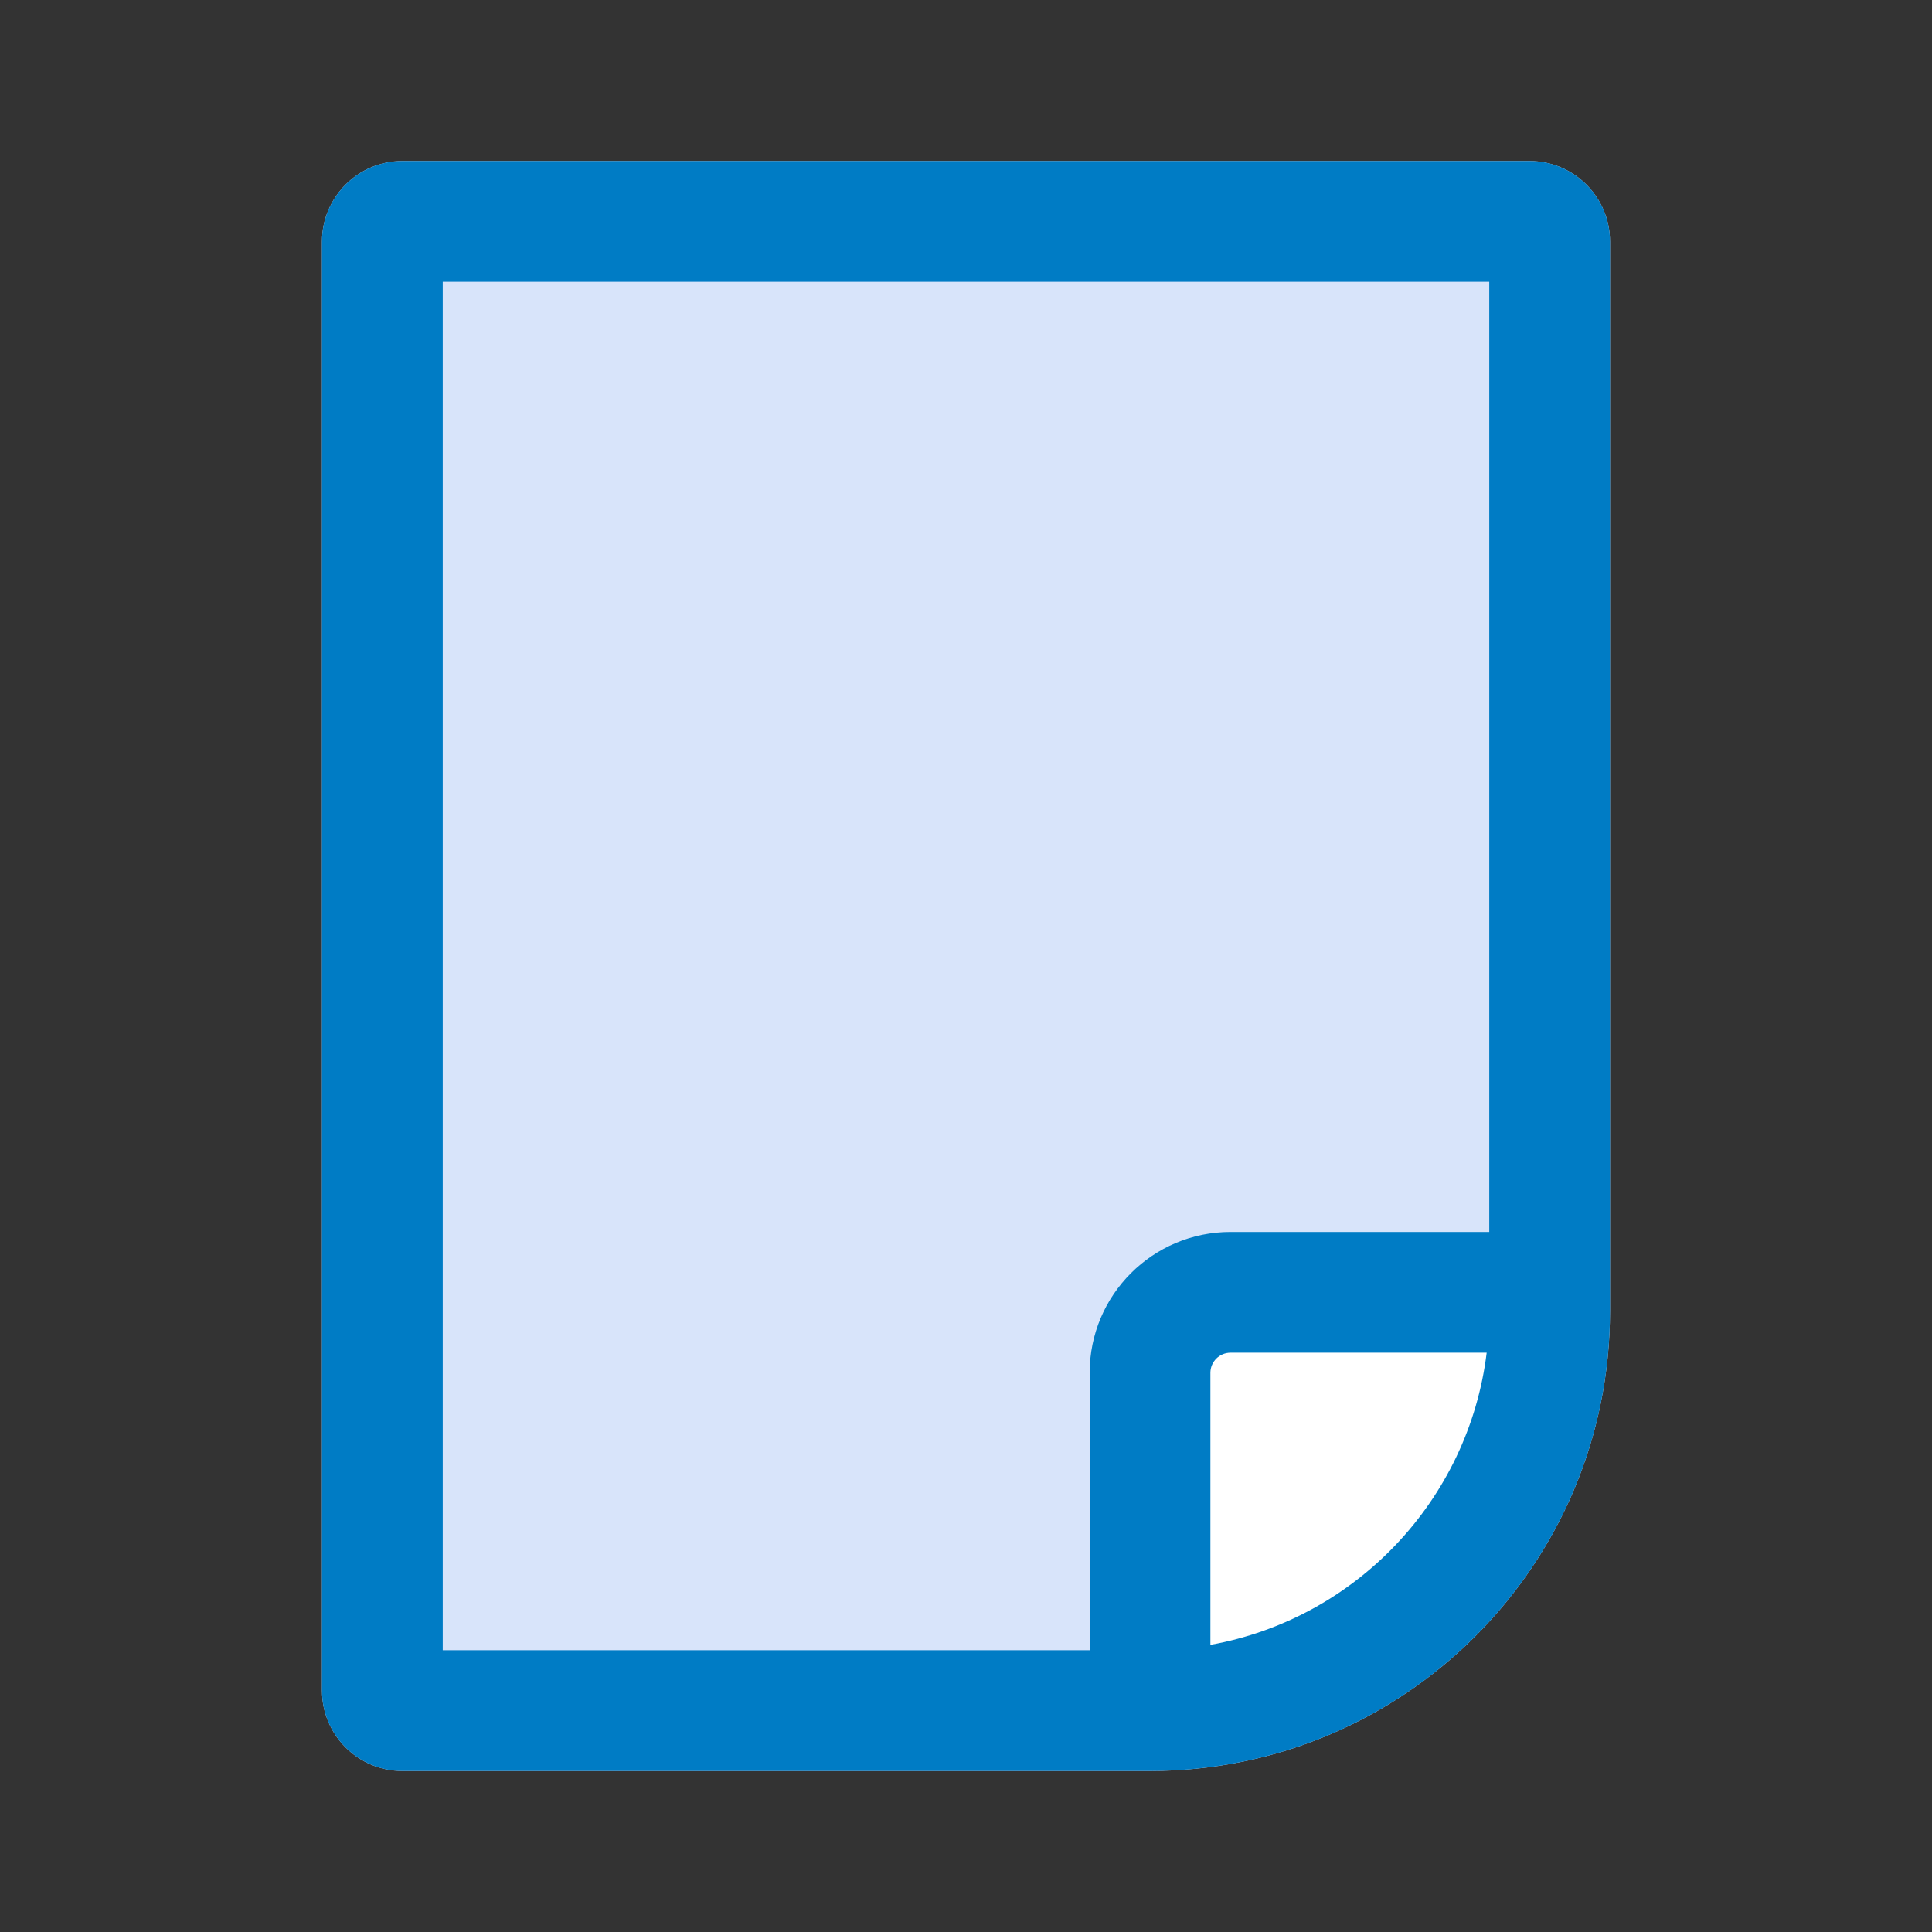       <svg xmlns="http://www.w3.org/2000/svg" width="24" height="24" viewBox="0 0 24 24" fill="none">
      <rect x="0" y="0" width="24" height="24" fill="#333333" stroke="none"/>
      <path d="M5 2H19C19.552 2 20 2.448 20 3V16.054V16.286C20 19.442 17.442 22 14.286 22H5C4.448 22 4 21.552 4 21V3C4 2.448 4.448 2 5 2Z" fill="#D8E4FA"/>
      <path d="M14 18C14 16.895 14.895 16 16 16H19V17C19 19.209 17.209 21 15 21H14V18Z" fill="white"/>
      <path fill-rule="evenodd" clip-rule="evenodd" d="M19.977 16.804C19.992 16.633 20 16.46 20 16.286V16.054V15.304V3C20 2.448 19.552 2 19 2H5C4.448 2 4 2.448 4 3V21C4 21.552 4.448 22 5 22H13.536H14.286C14.54 22 14.79 21.983 15.036 21.951C17.669 21.606 19.737 19.469 19.977 16.804ZM13.536 20.5V17.054C13.536 16.088 14.319 15.304 15.286 15.304H18.5V3.5H5.5V20.5H13.536ZM18.468 16.804H15.286C15.148 16.804 15.036 16.916 15.036 17.054V20.433C16.838 20.11 18.243 18.639 18.468 16.804Z" fill="#007CC5"/>
      </svg>